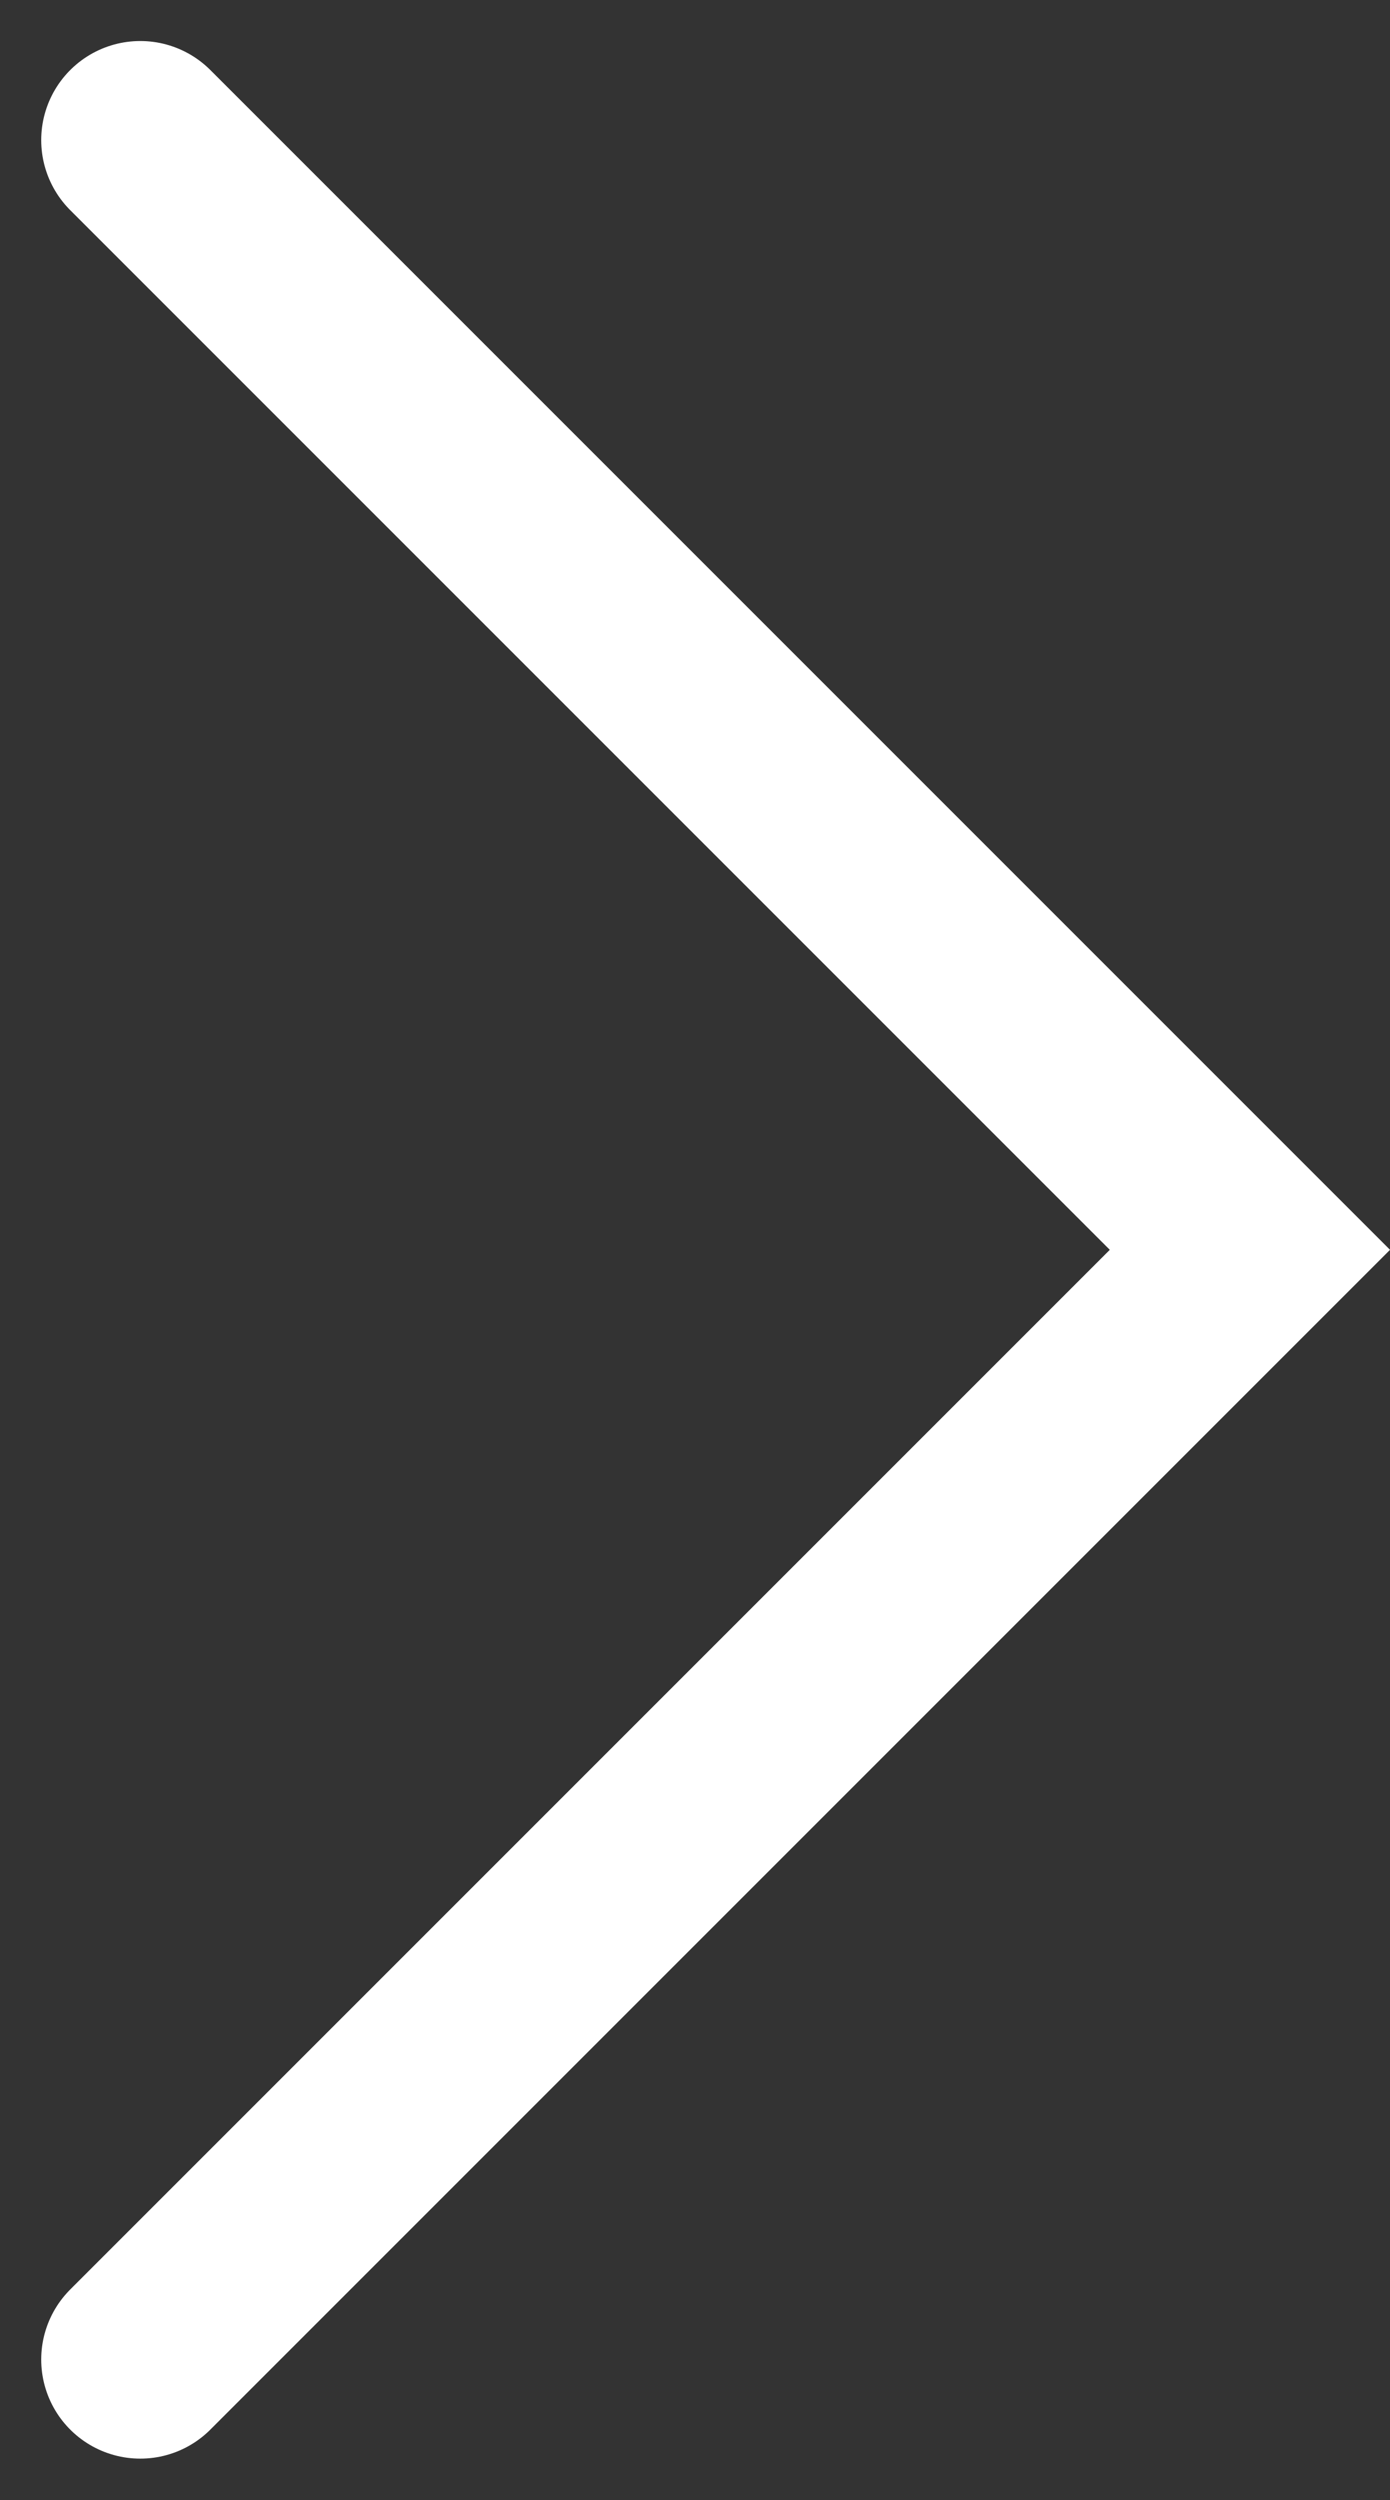 <svg xmlns="http://www.w3.org/2000/svg" width="7.015" height="12.617" viewBox="0 0 7.015 12.617">
  <rect x="0" y="0" width="7.015" height="12.617" fill="#333333" stroke="none"/>
  <path id="Path_2468" data-name="Path 2468" d="M0,5.6,5.6,0l5.6,5.6" transform="translate(6.308 0.707) rotate(90)" fill="none" stroke="#fff" stroke-linecap="round" stroke-width="1"/>
</svg>
